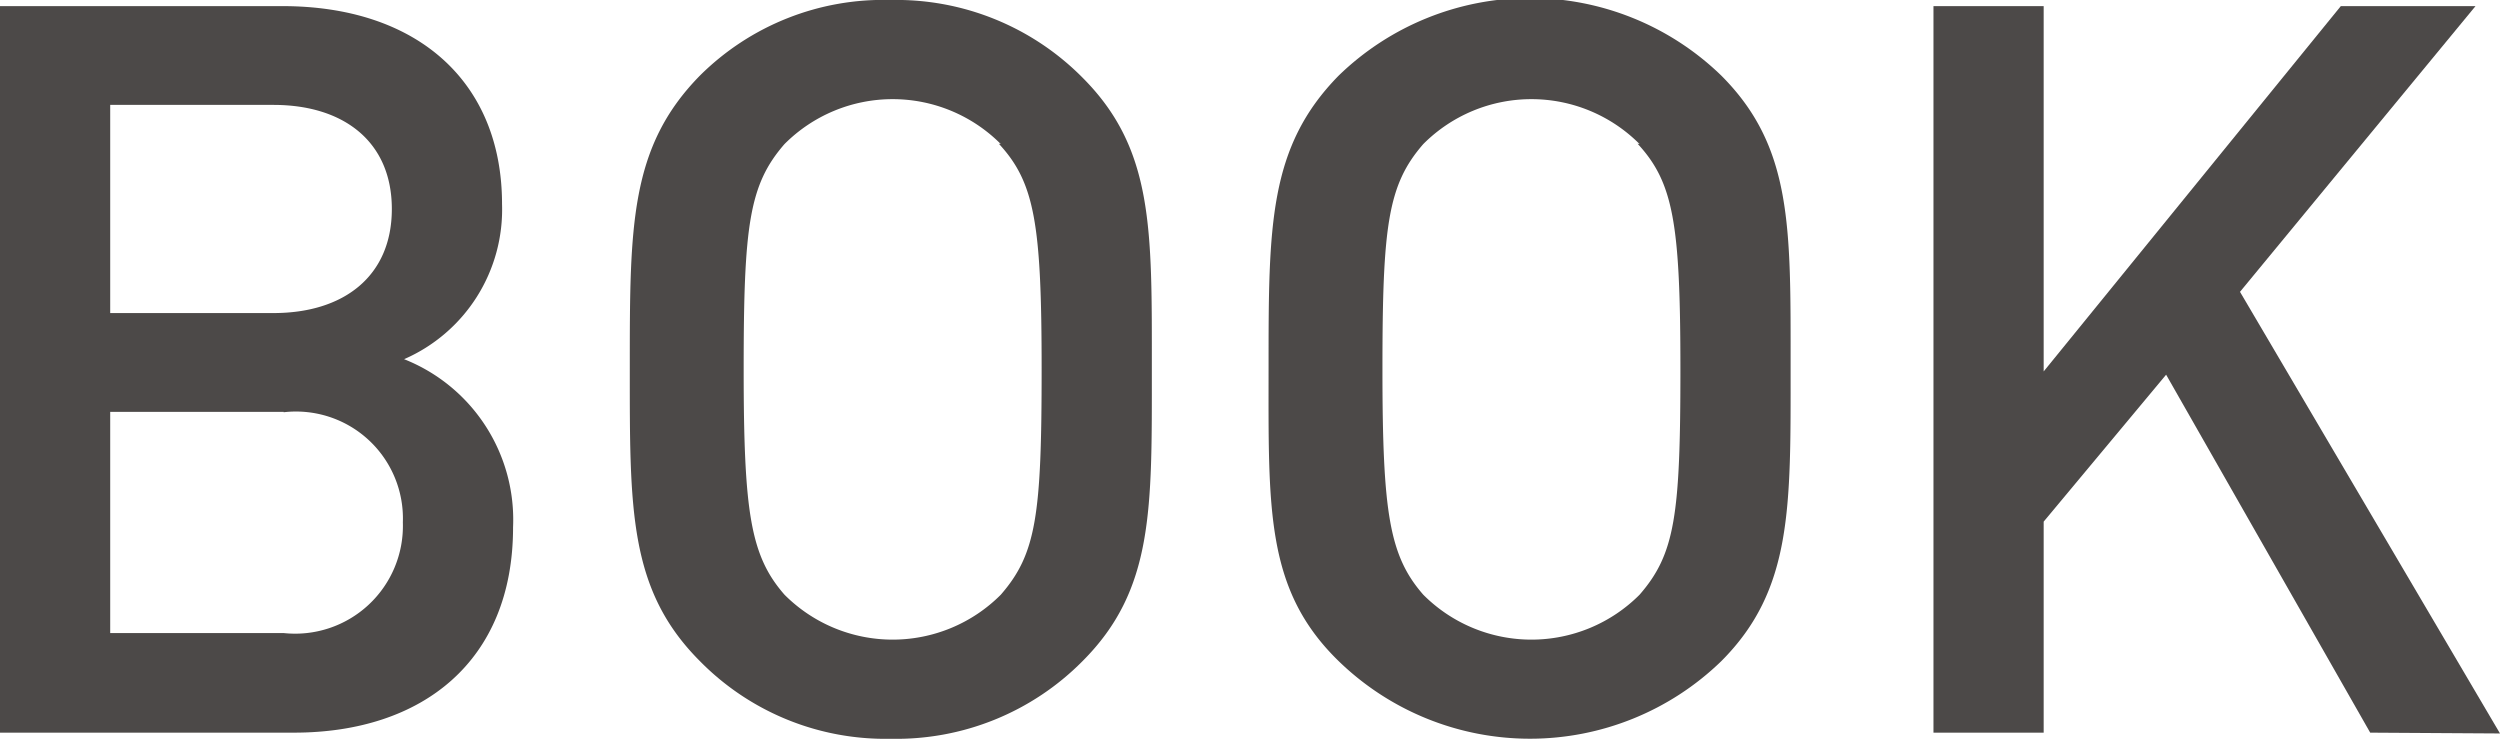 <svg id="レイヤー_1" data-name="レイヤー 1" xmlns="http://www.w3.org/2000/svg" width="61.25" height="18.1" viewBox="0 0 61.25 18.1">
  <defs>
    <style>
      .cls-1 {
        fill: #4c4948;
      }
    </style>
  </defs>
  <title>名称未設定-6</title>
  <g>
    <path class="cls-1" d="M7.2,17.95H0V.15H6.92C10.22.15,12.3,2,12.3,5A4,4,0,0,1,9.9,8.8a4.23,4.23,0,0,1,2.67,4.12C12.57,16.2,10.35,17.95,7.2,17.95ZM6.7,2.57h-4v5.1h4c1.72,0,2.9-.9,2.9-2.55S8.42,2.57,6.7,2.57Zm.25,7.52H2.7v5.42H6.95A2.64,2.64,0,0,0,9.87,12.8,2.62,2.62,0,0,0,6.95,10.1Z"/>
    <path class="cls-1" d="M26.52,16.2a6.42,6.42,0,0,1-4.7,1.9,6.37,6.37,0,0,1-4.67-1.9C15.4,14.45,15.43,12.47,15.43,9s0-5.4,1.72-7.15A6.37,6.37,0,0,1,21.82,0a6.42,6.42,0,0,1,4.7,1.9c1.75,1.75,1.7,3.72,1.7,7.15S28.27,14.45,26.52,16.2Zm-2-12.67a3.74,3.74,0,0,0-5.3,0c-.87,1-1,2-1,5.52s.17,4.57,1,5.52a3.74,3.74,0,0,0,5.3,0c.87-1,1-1.95,1-5.52S25.35,4.47,24.47,3.52Z"/>
    <path class="cls-1" d="M42.17,16.2a6.73,6.73,0,0,1-9.37,0C31,14.45,31.08,12.47,31.08,9s0-5.4,1.72-7.15a6.73,6.73,0,0,1,9.37,0c1.75,1.75,1.7,3.72,1.7,7.15S43.92,14.45,42.17,16.2Zm-2-12.67a3.74,3.74,0,0,0-5.3,0c-.87,1-1,2-1,5.52s.17,4.57,1,5.52a3.74,3.74,0,0,0,5.3,0c.87-1,1-1.95,1-5.52S41,4.47,40.12,3.52Z"/>
    <path class="cls-1" d="M58.07,17.95l-5-8.77-3,3.6v5.17h-2.7V.15h2.7V9.1L57.35.15h3.3l-5.77,7,6.37,10.82Z"/>
  </g>
</svg>

